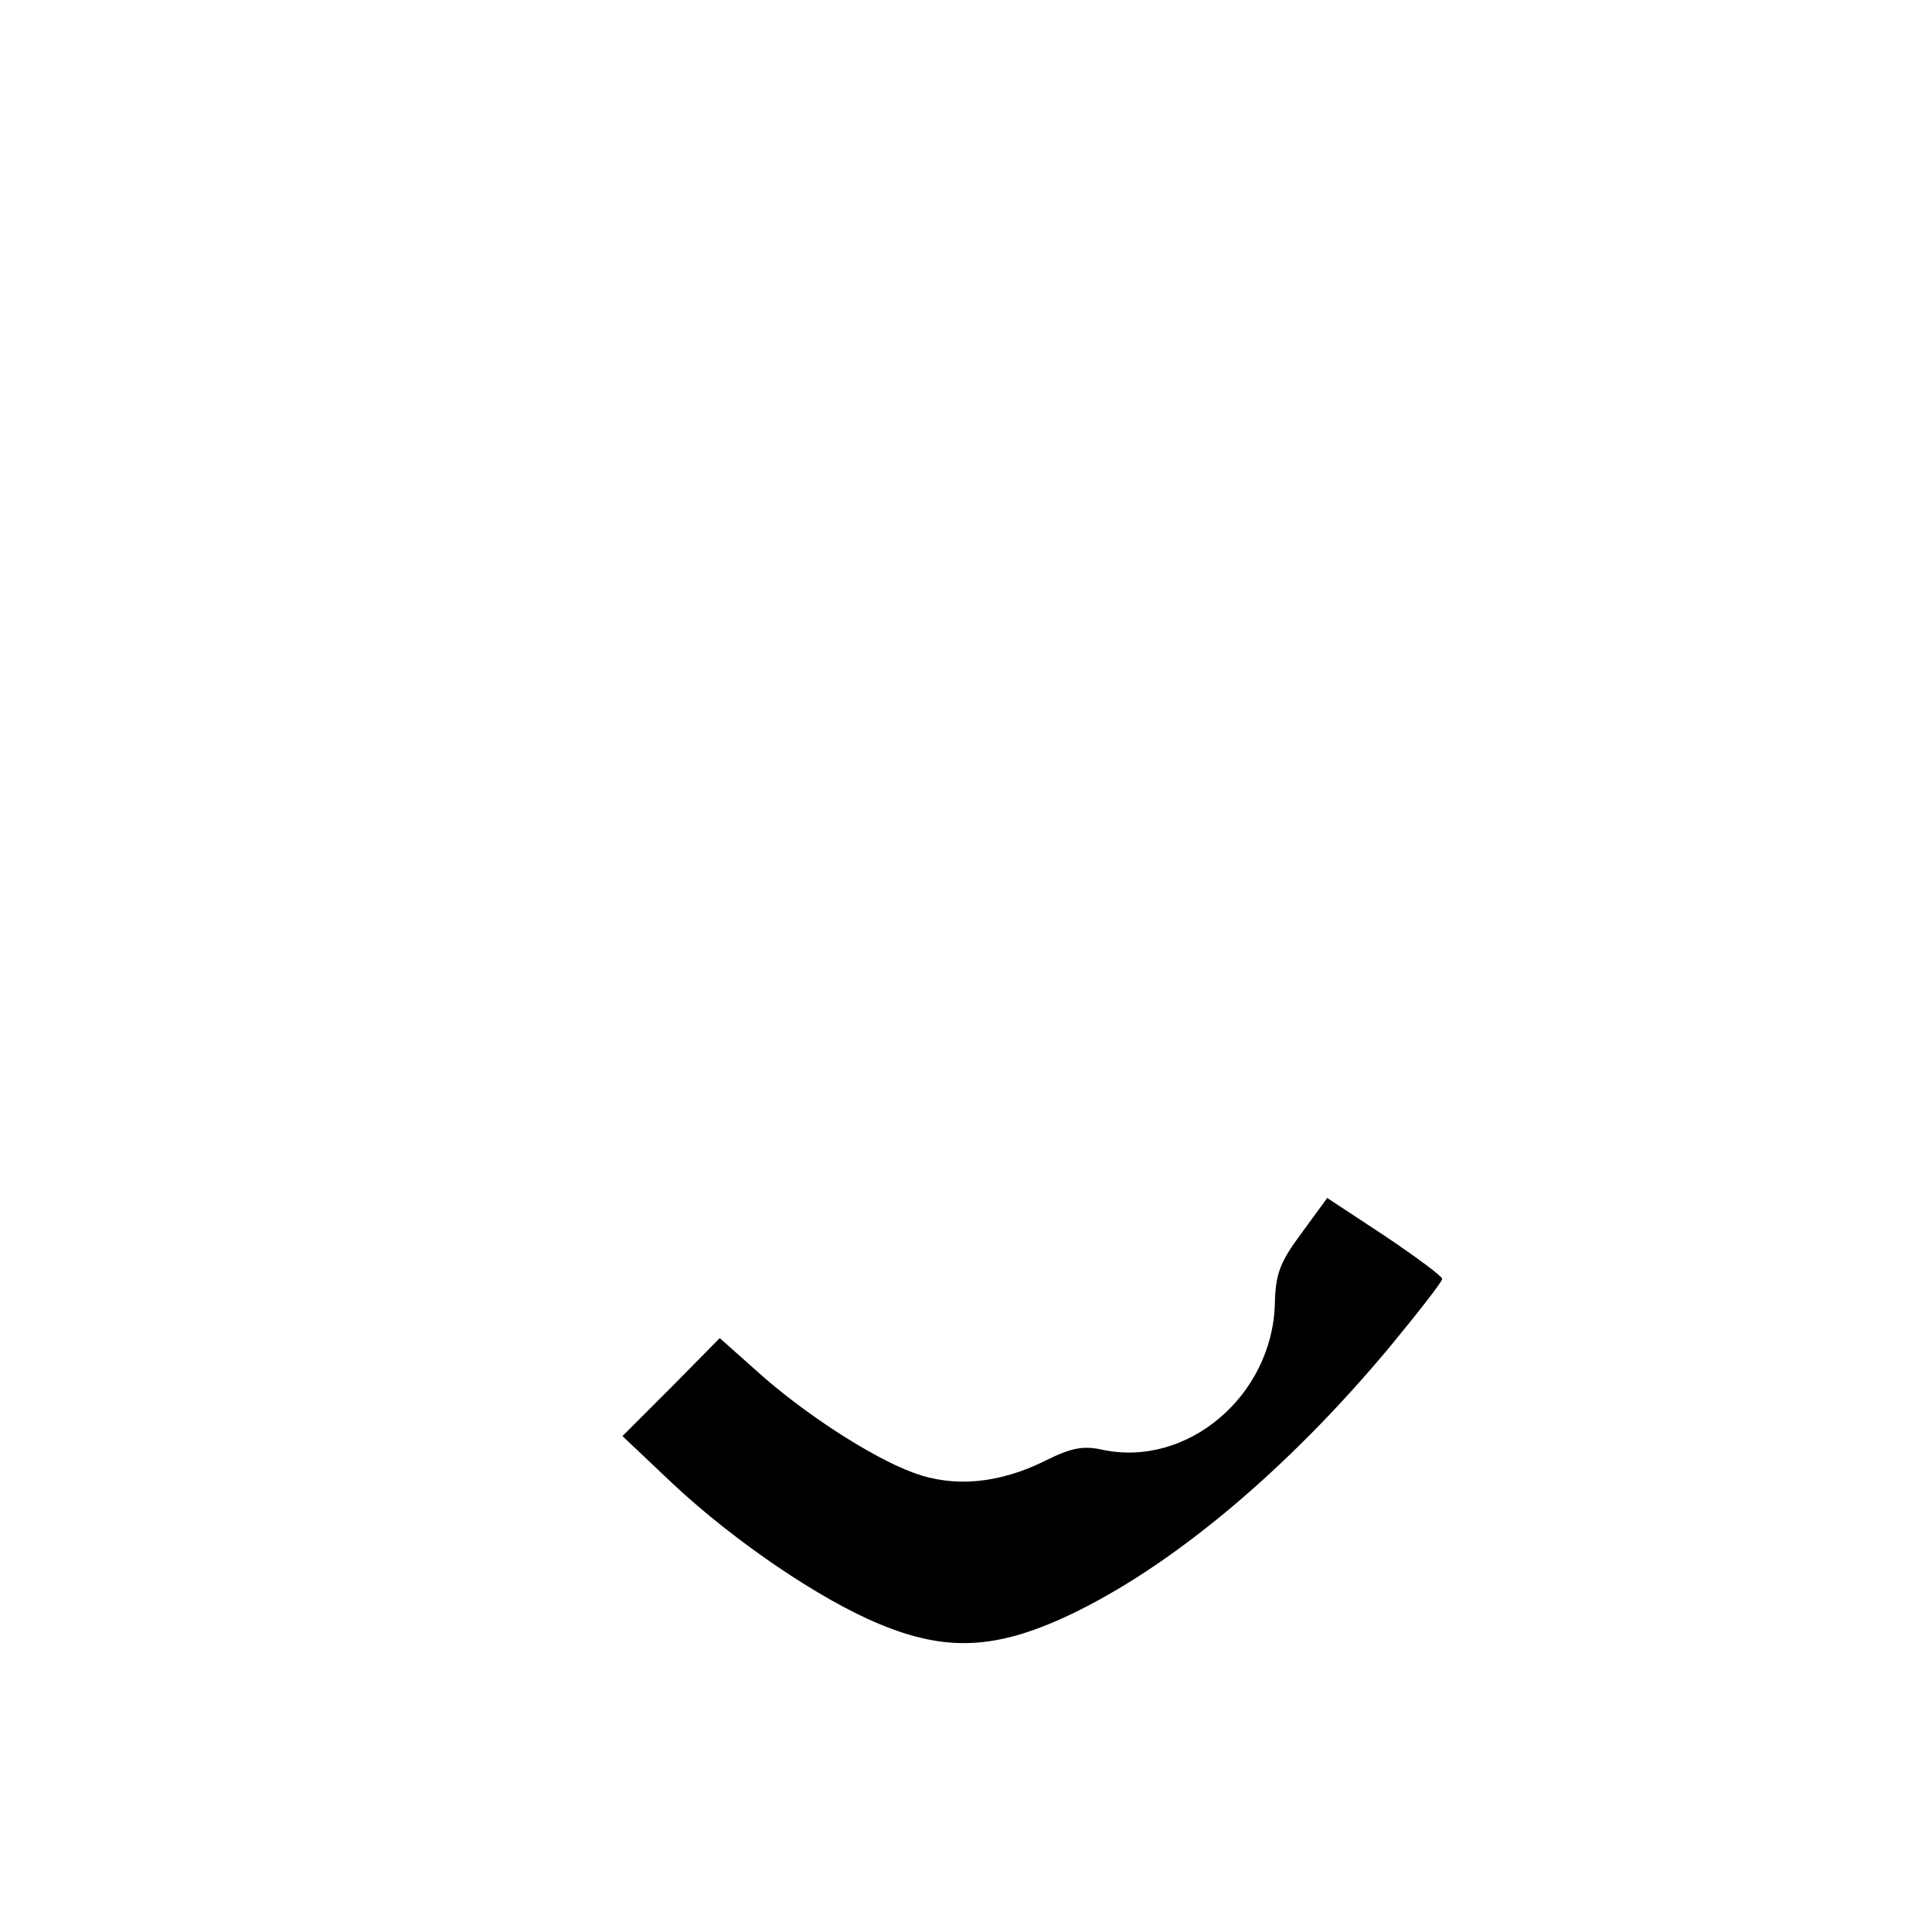 <?xml version="1.0" standalone="no"?>
<!DOCTYPE svg PUBLIC "-//W3C//DTD SVG 20010904//EN"
 "http://www.w3.org/TR/2001/REC-SVG-20010904/DTD/svg10.dtd">
<svg version="1.0" xmlns="http://www.w3.org/2000/svg"
 width="284pt" height="284pt" viewBox="0 0 284 284"
 preserveAspectRatio="xMidYMid meet">
<g transform="translate(0,284) scale(0.1,-0.1)"
fill="#000000" stroke="none">
<path d="M1913 1027 c-32 -43 -38 -60 -39 -104 -4 -135 -129 -241 -254 -214
-27 6 -45 3 -83 -16 -68 -34 -135 -40 -194 -18 -63 23 -165 90 -231 150 l-54
48 -71 -72 -72 -72 75 -71 c90 -84 215 -169 302 -205 98 -41 171 -38 278 12
151 71 321 213 472 394 43 52 78 97 78 101 0 4 -38 32 -84 63 l-85 56 -38 -52z"/>
</g>
</svg>
